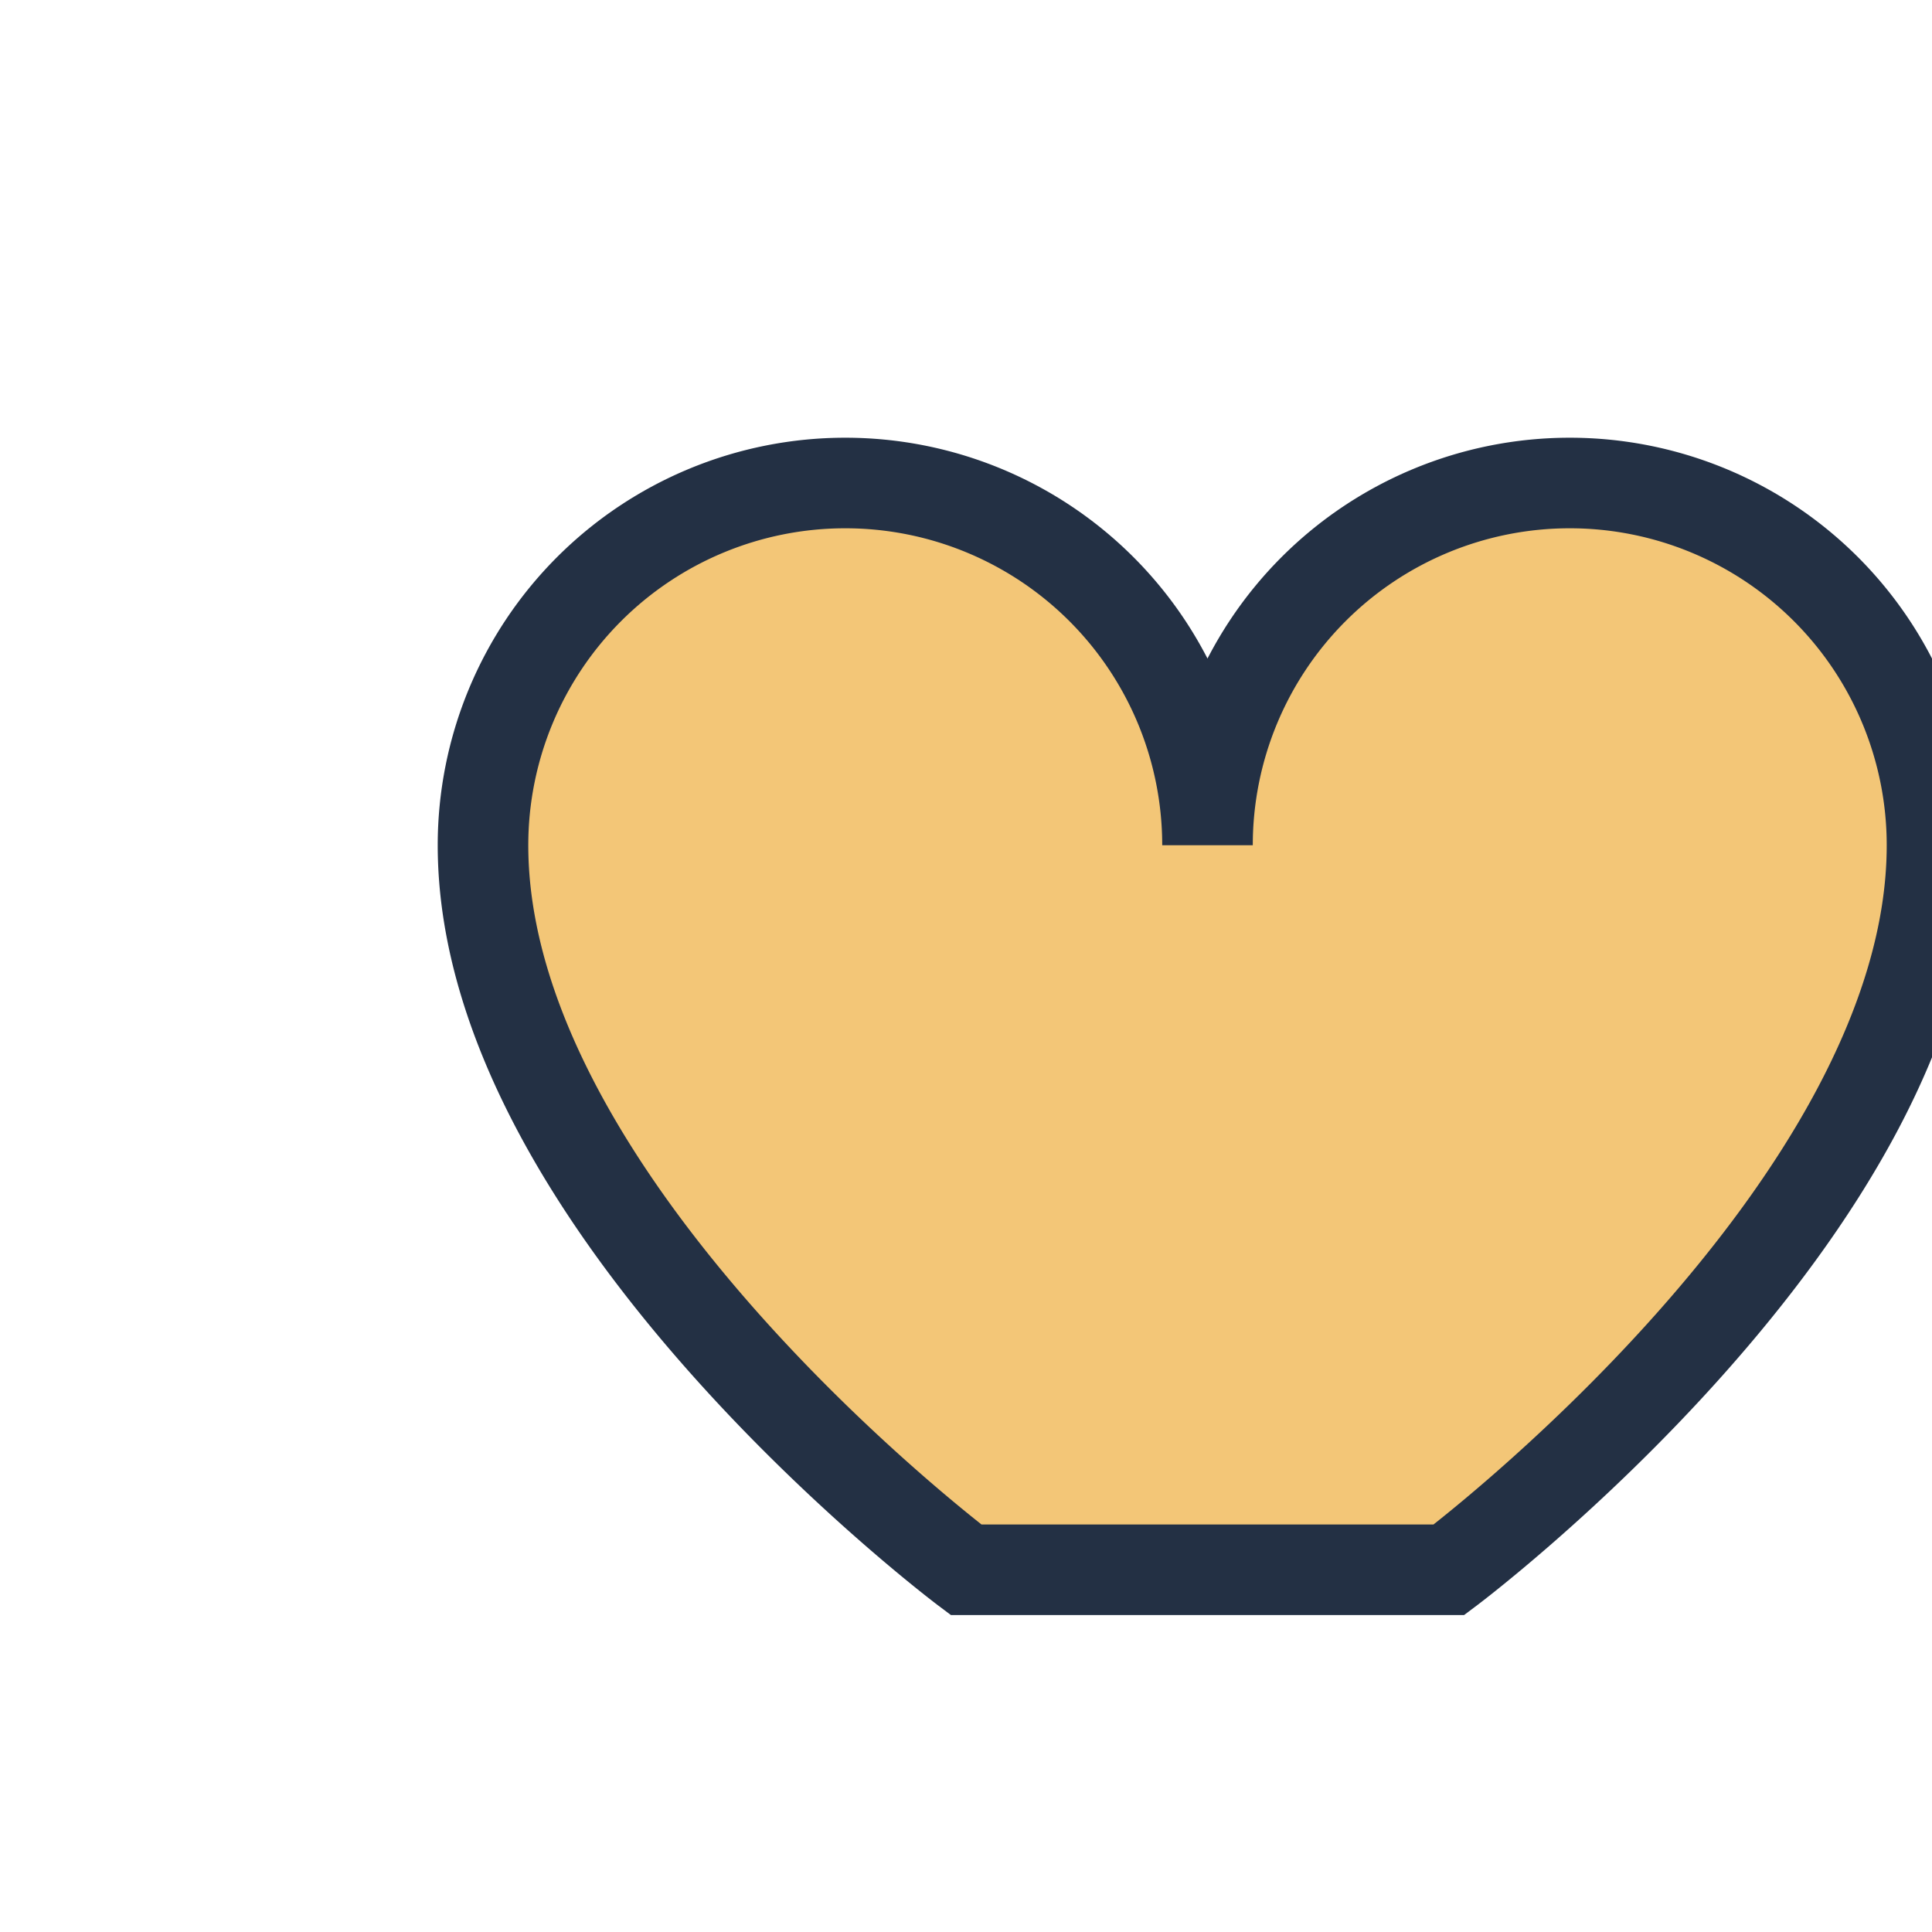 <?xml version="1.0" encoding="UTF-8"?>
<svg xmlns="http://www.w3.org/2000/svg" width="32" height="32" viewBox="0 0 32 32"><path d="M16 26s-8-6-8-12a6 6 0 0 1 12 0 6 6 0 0 1 12 0c0 6-8 12-8 12z" fill="#F3C677" stroke="#233044" stroke-width="1.5"/></svg>